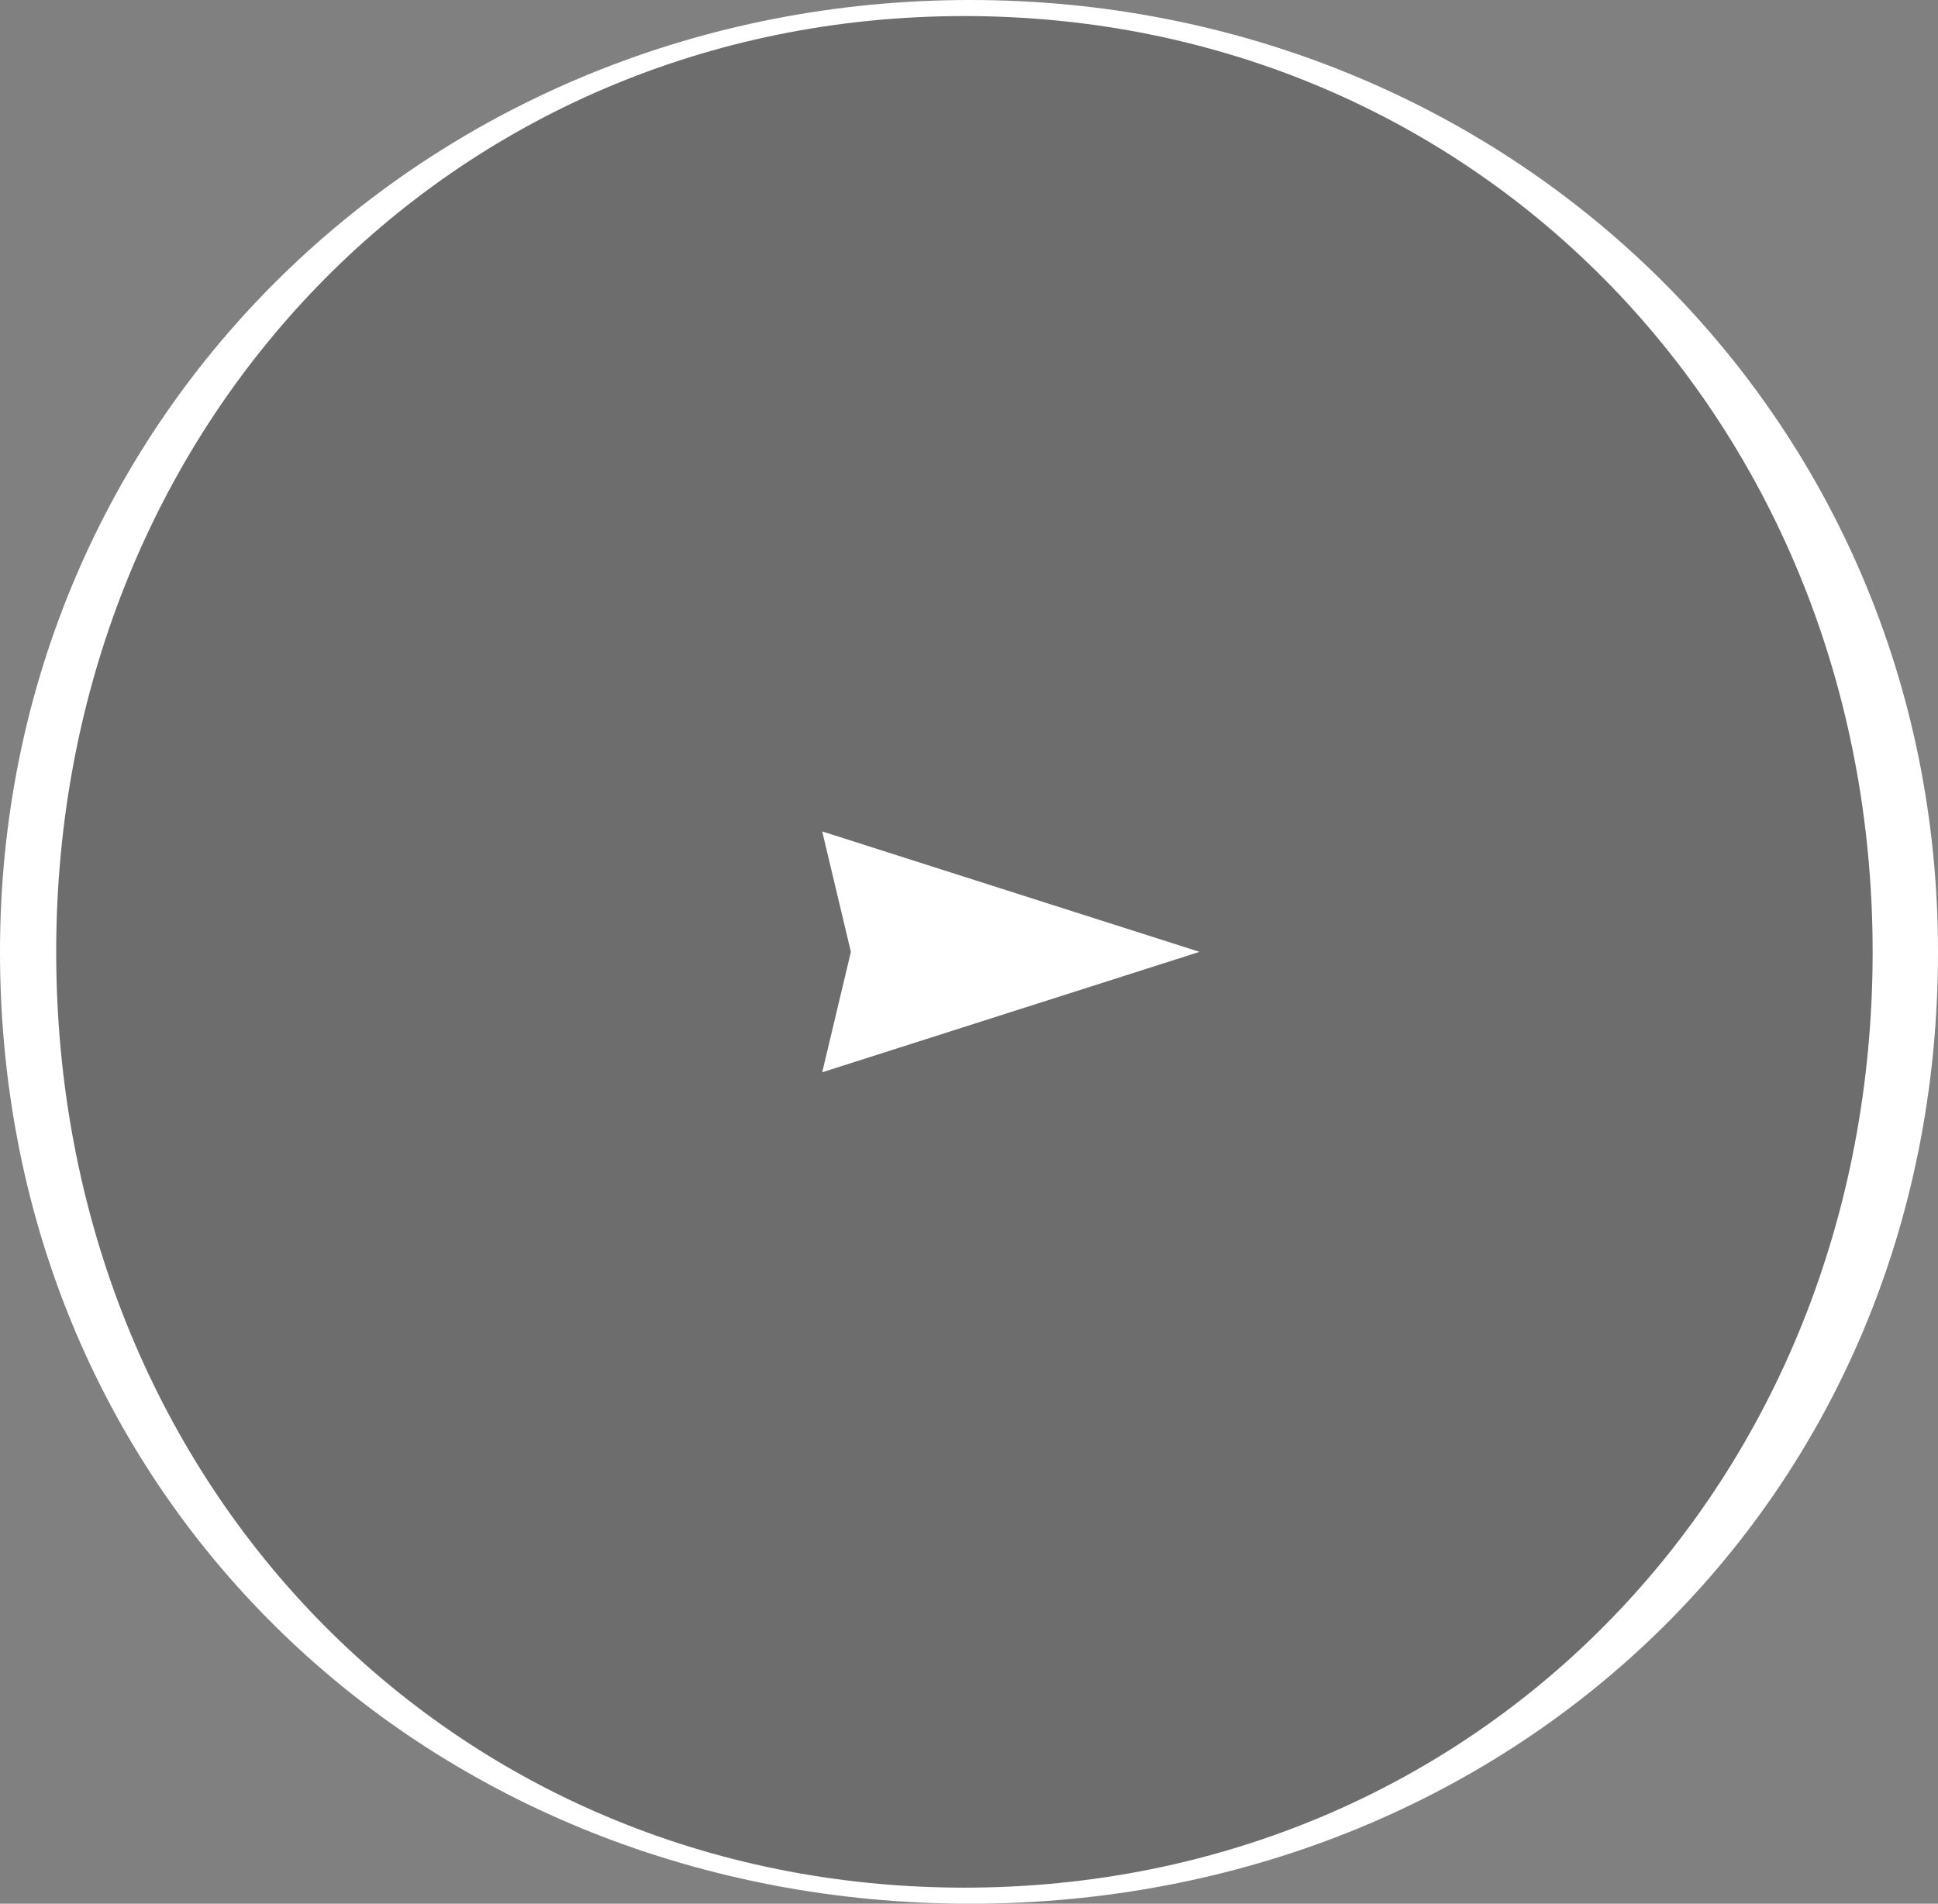 <?xml version="1.0" encoding="utf-8"?>
<!-- Generator: Adobe Illustrator 23.0.1, SVG Export Plug-In . SVG Version: 6.00 Build 0)  -->
<svg version="1.1" id="レイヤー_1" xmlns="http://www.w3.org/2000/svg" xmlns:xlink="http://www.w3.org/1999/xlink" x="0px"
	 y="0px" viewBox="0 0 169 166" style="enable-background:new 0 0 169 166;" xml:space="preserve">
<rect x="0" y="0" width="169" height="166" fill="#808080" stroke="none"/>
<style type="text/css">
	.st0{opacity:0.15;}
	.st1{fill:#FFFFFF;}
</style>
<path class="st0" d="M0.9,83.1c0,47.5,37.3,82.1,83.7,82.1c46.4,0,83.6-34.6,83.6-82.1C168.2,36.7,131,1,84.6,1
	C38.2,1,0.9,36.7,0.9,83.1z"/>
<path class="st1" d="M0,83c0,48,37.7,83,84.6,83c46.9,0,84.4-35,84.4-83c0-46.9-37.6-83-84.4-83C37.7,0,0,36.1,0,83z M4.9,83
	c0-45.9,34.3-81.6,79.2-81.6c44.9,0,79.2,35.7,79.2,81.6c0,46.2-34.3,81.6-79.2,81.6C39.2,164.6,4.9,129.2,4.9,83z"/>
<polygon class="st1" points="104.6,83 71.7,72.5 74.2,83 71.7,93.5 "/>
</svg>
